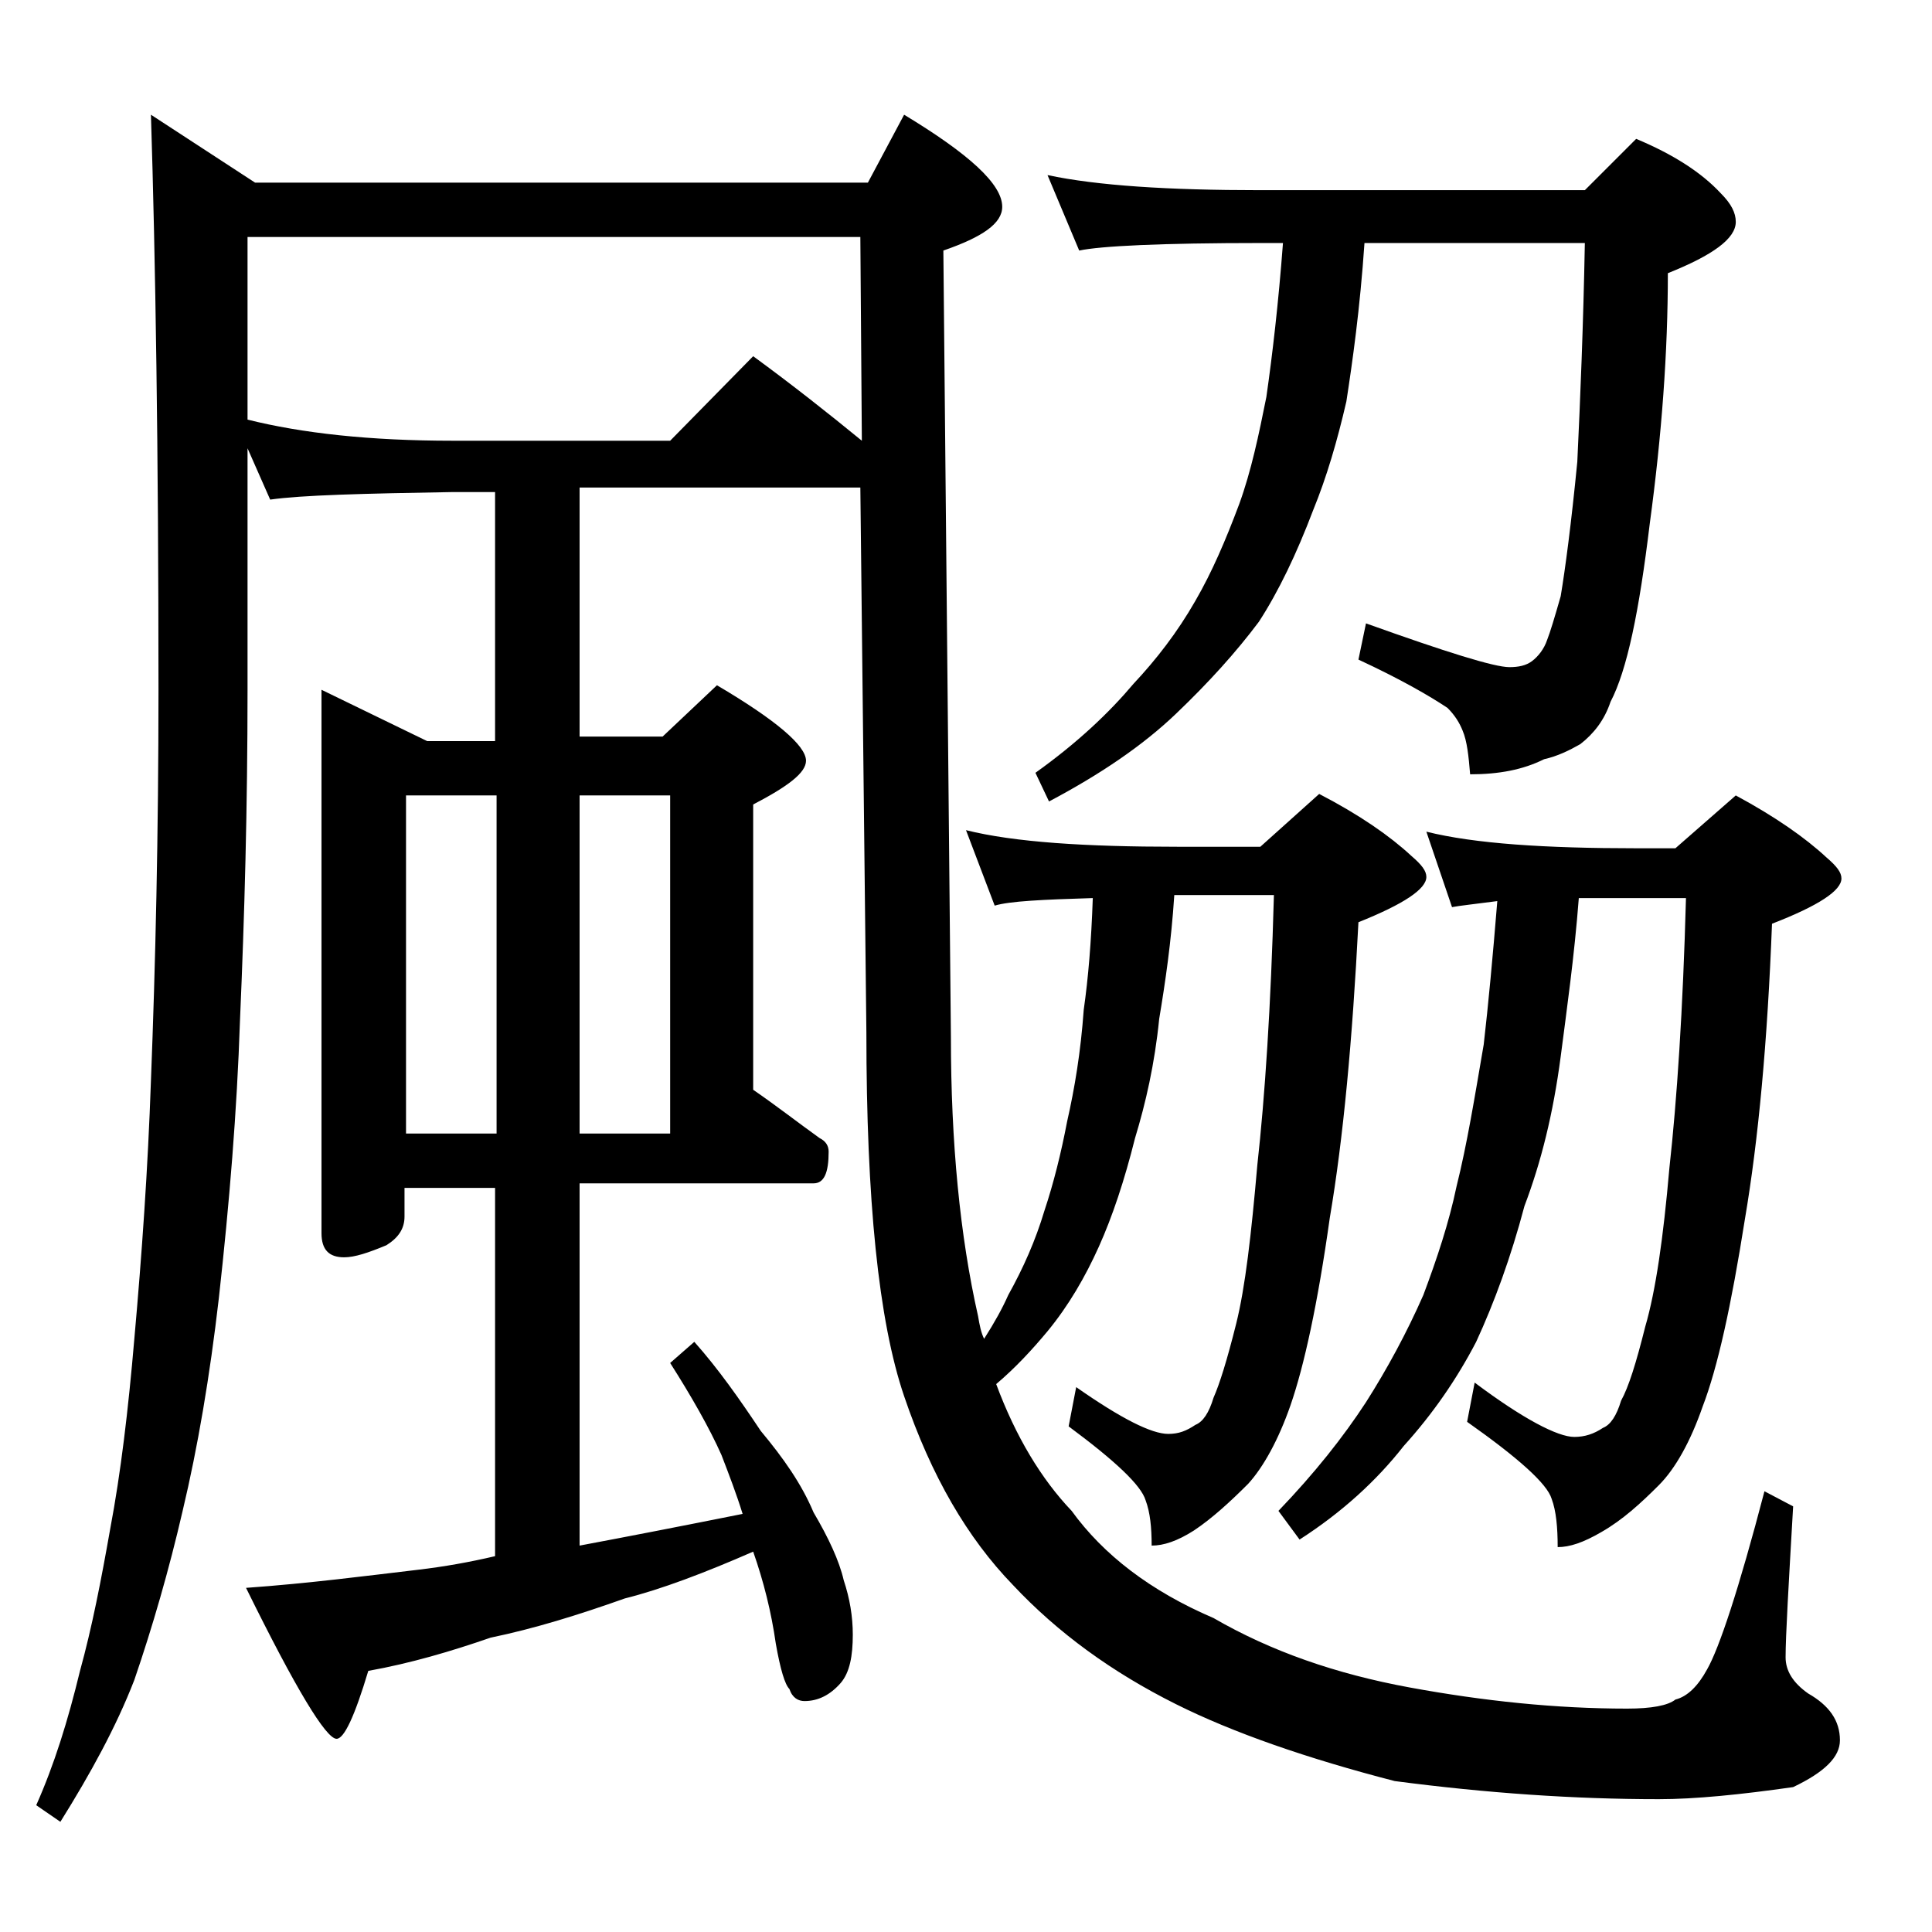 <?xml version="1.0" encoding="utf-8"?>
<!-- Generator: Adobe Illustrator 18.0.0, SVG Export Plug-In . SVG Version: 6.00 Build 0)  -->
<!DOCTYPE svg PUBLIC "-//W3C//DTD SVG 1.1//EN" "http://www.w3.org/Graphics/SVG/1.1/DTD/svg11.dtd">
<svg version="1.1" id="Layer_1" xmlns="http://www.w3.org/2000/svg" xmlns:xlink="http://www.w3.org/1999/xlink" x="0px" y="0px"
	 viewBox="0 0 128 128" enable-background="new 0 0 128 128" xml:space="preserve">
<path d="M10,7.6l6.9,4.5h40.6l2.4-4.5c4.3,2.6,6.5,4.6,6.5,6.1c0,1.1-1.3,2-3.9,2.9L63,68.7c0,7,0.6,13.2,1.8,18.5
	c0.1,0.6,0.2,1.1,0.4,1.5c0.7-1.1,1.2-2,1.6-2.9c1-1.8,1.8-3.6,2.4-5.6c0.6-1.8,1.1-3.8,1.5-5.9c0.5-2.2,0.9-4.6,1.1-7.4
	c0.3-2.1,0.5-4.5,0.6-7.4c-3.3,0.1-5.5,0.2-6.5,0.5l-1.9-5c3.2,0.8,7.9,1.1,14,1.1h5.5l3.9-3.5c2.7,1.4,4.7,2.8,6.1,4.1
	c0.7,0.6,1,1,1,1.4c0,0.8-1.5,1.8-4.5,3c-0.4,7.8-1,14.3-1.9,19.6c-0.8,5.7-1.7,9.8-2.6,12.4c-0.8,2.3-1.8,4.1-2.8,5.2
	c-1.2,1.2-2.4,2.3-3.6,3.1c-1.1,0.7-2,1-2.8,1c0-1.2-0.1-2.2-0.4-3c-0.3-1-2-2.6-5.1-4.9l0.5-2.6c3,2.1,5,3.1,6.1,3.1
	c0.7,0,1.2-0.2,1.8-0.6c0.5-0.2,0.9-0.8,1.2-1.8c0.4-0.9,0.9-2.5,1.5-4.9c0.6-2.4,1-5.9,1.4-10.5c0.5-4.5,0.9-10.5,1.1-17.9h-6.6
	c-0.2,3.1-0.6,5.8-1,8.2c-0.3,3-0.9,5.6-1.6,7.9c-0.7,2.8-1.5,5.2-2.4,7.2c-0.9,2-2,3.9-3.4,5.6c-1,1.2-2.1,2.4-3.4,3.5
	c1.3,3.5,3,6.3,5,8.4c2.1,2.9,5.2,5.3,9.4,7.1c3.8,2.2,8.1,3.7,13,4.6c4.9,0.9,9.7,1.4,14.4,1.4c1.6,0,2.7-0.2,3.2-0.6
	c0.8-0.2,1.5-0.9,2.1-2c0.8-1.4,2.1-5.3,3.8-11.8l1.9,1c-0.3,5.2-0.5,8.6-0.5,10c0,0.9,0.5,1.7,1.5,2.4c1.4,0.8,2.1,1.8,2.1,3.1
	c0,1.1-1,2.1-3.1,3.1c-3.5,0.5-6.5,0.8-8.9,0.8c-5.6,0-11.4-0.4-17.5-1.2c-5.8-1.5-10.7-3.2-14.5-5.1c-4.2-2.1-7.8-4.7-10.8-7.9
	c-3-3.1-5.4-7.2-7.2-12.5c-1.7-5-2.5-13-2.5-24.1l-0.4-36.1H38.4v16.5h5.5l3.6-3.4c3.9,2.3,5.9,4,5.9,5c0,0.8-1.2,1.7-3.5,2.9v18.9
	c1.6,1.1,3,2.2,4.4,3.2c0.4,0.2,0.6,0.5,0.6,0.9c0,1.4-0.3,2.1-1,2.1H38.4v24c3.2-0.6,6.8-1.3,10.8-2.1c-0.4-1.3-0.9-2.6-1.4-3.9
	c-0.8-1.8-2-3.9-3.4-6.1l1.6-1.4c1.6,1.8,3,3.8,4.4,5.9c1.5,1.8,2.7,3.5,3.5,5.4c1,1.7,1.7,3.2,2,4.5c0.4,1.2,0.6,2.4,0.6,3.6
	c0,1.4-0.2,2.5-0.8,3.2c-0.7,0.8-1.5,1.2-2.4,1.2c-0.4,0-0.8-0.2-1-0.8c-0.3-0.3-0.6-1.3-0.9-3c-0.3-2.1-0.8-4.1-1.5-6.1
	c-3.2,1.4-6.1,2.5-8.5,3.1c-3.1,1.1-6,2-8.9,2.6c-2.6,0.9-5.3,1.7-8.1,2.2c-0.9,3-1.6,4.5-2.1,4.5c-0.7,0-2.7-3.3-6-10
	c4.2-0.3,8-0.8,11.4-1.2c1.7-0.2,3.4-0.5,5.1-0.9V78.7h-6v1.9c0,0.8-0.4,1.4-1.2,1.9c-1.2,0.5-2.1,0.8-2.8,0.8c-1,0-1.5-0.5-1.5-1.6
	V45.7l7,3.4h4.5V32.6H30c-5.9,0.1-10,0.2-12.1,0.5l-1.5-3.4v16c0,7.8-0.2,15-0.5,21.9c-0.2,6-0.7,12.1-1.4,18.4
	c-0.6,5.2-1.4,9.9-2.4,14.1c-0.9,3.9-2,7.7-3.2,11.2c-1.2,3.1-2.9,6.2-4.9,9.4l-1.6-1.1c1.2-2.7,2.1-5.6,2.9-8.9
	c0.8-2.9,1.4-6,2-9.4c0.7-3.7,1.2-7.9,1.6-12.6c0.5-5.6,0.9-11.3,1.1-17.1c0.3-7.7,0.5-16.3,0.5-25.9C10.5,29.8,10.3,17.1,10,7.6z
	 M16.4,27.8c3.6,0.9,8.1,1.4,13.6,1.4h14.4l5.5-5.6c2.6,1.9,5,3.8,7.2,5.6L57,15.7H16.4V27.8z M26.9,75.1h6V52.7h-6V75.1z
	 M38.4,52.7v22.4h6V52.7H38.4z M69.4,11.6c3.3,0.7,8,1,14.1,1H105l3.4-3.4c2.4,1,4.3,2.2,5.6,3.6c0.7,0.7,1,1.3,1,1.9
	c0,1.1-1.5,2.2-4.5,3.4c0,5.2-0.4,10.7-1.2,16.6c-0.7,5.8-1.5,9.7-2.6,11.8c-0.4,1.2-1.1,2.1-2,2.8c-0.7,0.4-1.5,0.8-2.4,1
	c-1.4,0.7-3,1-4.9,1c-0.1-1.2-0.2-2.2-0.5-2.9c-0.2-0.5-0.5-1-1-1.5c-1.2-0.8-3.1-1.9-5.9-3.2l0.5-2.4c5.3,1.9,8.5,2.9,9.5,2.9
	c0.6,0,1.1-0.1,1.5-0.4c0.4-0.3,0.8-0.8,1-1.4c0.2-0.5,0.5-1.5,0.9-2.9c0.3-1.8,0.7-4.8,1.1-8.9c0.2-4.2,0.4-9.1,0.5-14.5H90.4
	c-0.3,4.4-0.8,7.9-1.2,10.5c-0.6,2.6-1.3,5-2.2,7.2c-1.1,2.9-2.3,5.4-3.6,7.4c-1.5,2-3.3,4-5.5,6.1c-2.2,2.1-5,4-8.4,5.8l-0.9-1.9
	c2.8-2,4.9-4,6.5-5.9c1.5-1.6,2.9-3.4,4.1-5.5c1.1-1.9,2-4,2.9-6.4c0.8-2.2,1.3-4.6,1.8-7.1c0.4-2.8,0.8-6.2,1.1-10.2h-1.4
	c-6.7,0-10.7,0.2-12.1,0.5L69.4,11.6z M94.5,55.1c3.2,0.8,7.9,1.1,13.9,1.1h2.6l4-3.5c2.6,1.4,4.6,2.8,6,4.1c0.7,0.6,1,1,1,1.4
	c0,0.8-1.5,1.8-4.6,3c-0.3,7.8-0.9,14.3-1.8,19.6c-0.9,5.7-1.8,9.8-2.8,12.4c-0.8,2.3-1.8,4.1-2.9,5.2c-1.2,1.2-2.4,2.3-3.8,3.1
	c-1.2,0.7-2.1,1-2.9,1c0-1.3-0.1-2.4-0.4-3.2c-0.3-1-2.2-2.7-5.6-5.1l0.5-2.6c3.2,2.4,5.5,3.6,6.6,3.6c0.7,0,1.3-0.2,1.9-0.6
	c0.5-0.2,0.9-0.8,1.2-1.8c0.5-0.9,1-2.5,1.6-4.9c0.7-2.4,1.2-5.9,1.6-10.5c0.5-4.5,0.9-10.5,1.1-17.9h-3.6c-1.3,0-2.5,0-3.5,0
	c-0.3,3.9-0.8,7.4-1.2,10.5c-0.5,3.8-1.3,7-2.4,9.9c-0.9,3.4-2,6.4-3.2,9c-1.3,2.5-2.9,4.8-4.8,6.9c-1.8,2.3-4.1,4.4-6.9,6.2
	l-1.4-1.9c2.4-2.5,4.3-4.9,5.8-7.2c1.4-2.2,2.7-4.6,3.8-7.1c0.9-2.4,1.7-4.8,2.2-7.2c0.7-2.8,1.2-5.9,1.8-9.4
	c0.3-2.6,0.6-5.8,0.9-9.5c-1.5,0.2-2.5,0.3-3,0.4L94.5,55.1z"/>
</svg>
